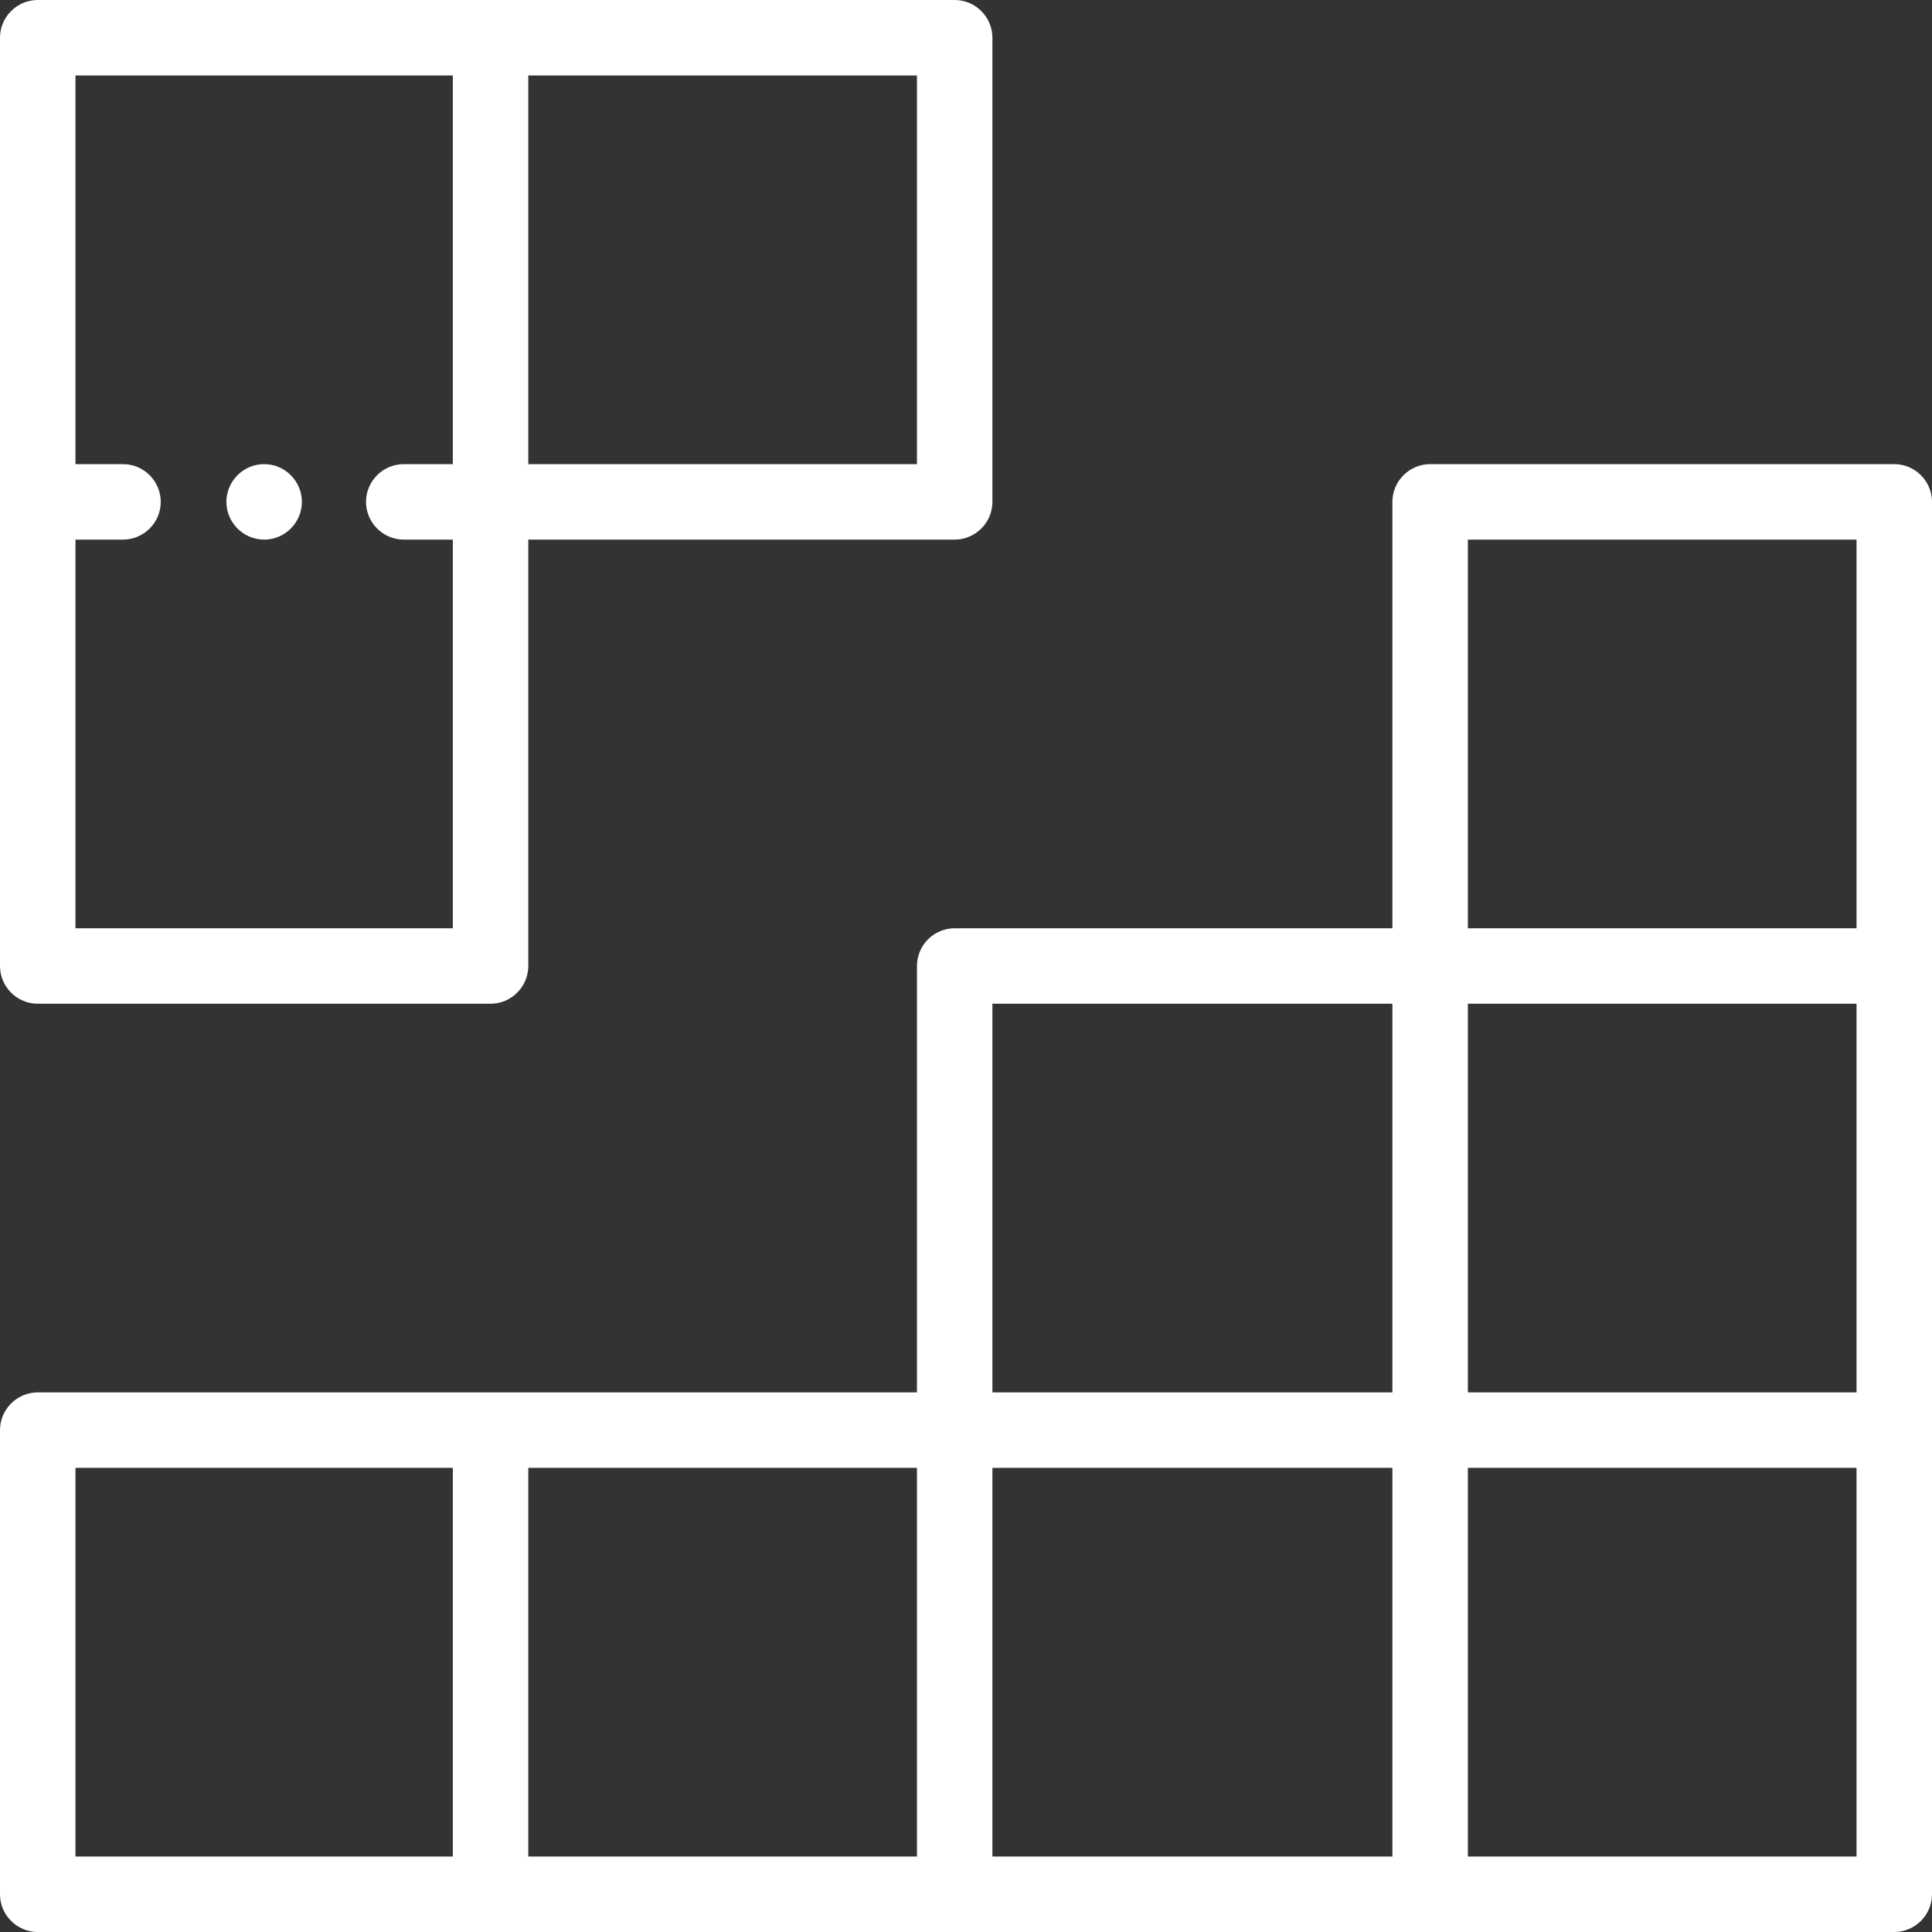 <?xml version="1.0" encoding="utf-8"?>
<!-- Generator: Adobe Illustrator 25.0.0, SVG Export Plug-In . SVG Version: 6.00 Build 0)  -->
<svg version="1.1" id="Capa_1" xmlns="http://www.w3.org/2000/svg" xmlns:xlink="http://www.w3.org/1999/xlink" x="0px" y="0px"
	 viewBox="0 0 512 512" style="enable-background:new 0 0 512 512;" xml:space="preserve">
<rect x="0" y="0" width="512" height="512" fill="#333333" stroke="none"/>
<style type="text/css">
	.st0{fill:#FFFFFF;}
</style>
<g>
	<g>
		<path class="st0" d="M70,123c-5.5,0-10,4.5-10,10c0,5.5,4.5,10,10,10s10-4.5,10-10S75.5,123,70,123z"/>
	</g>
</g>
<g>
	<g>
		<path class="st0" d="M502,123H379c-5.5,0-10,4.5-10,10v113H253c-5.5,0-10,4.5-10,10v113H130H10c-5.5,0-10,4.5-10,10v123
			c0,5.5,4.5,10,10,10h120h123h126h123c5.5,0,10-4.5,10-10V379V256V133C512,127.5,507.5,123,502,123z M120,492H20V389h100V492z
			 M243,492H140V389h103V492z M369,492H263V389h106V492z M369,369H263V266h106V369z M492,492H389V389h103V492z M492,369H389V266h103
			V369z M492,246H389V143h103V246z"/>
	</g>
</g>
<g>
	<g>
		<path class="st0" d="M253,0H130H10C4.5,0,0,4.5,0,10v123v123c0,5.5,4.5,10,10,10h120c5.5,0,10-4.5,10-10V143h113
			c5.5,0,10-4.5,10-10V10C263,4.5,258.5,0,253,0z M120,123h-13c-5.5,0-10,4.5-10,10c0,5.5,4.5,10,10,10h13v103H20V143h12.6
			c5.5,0,10-4.5,10-10s-4.5-10-10-10H20V20h100V123z M243,123H140V20h103V123z"/>
	</g>
</g>
</svg>
